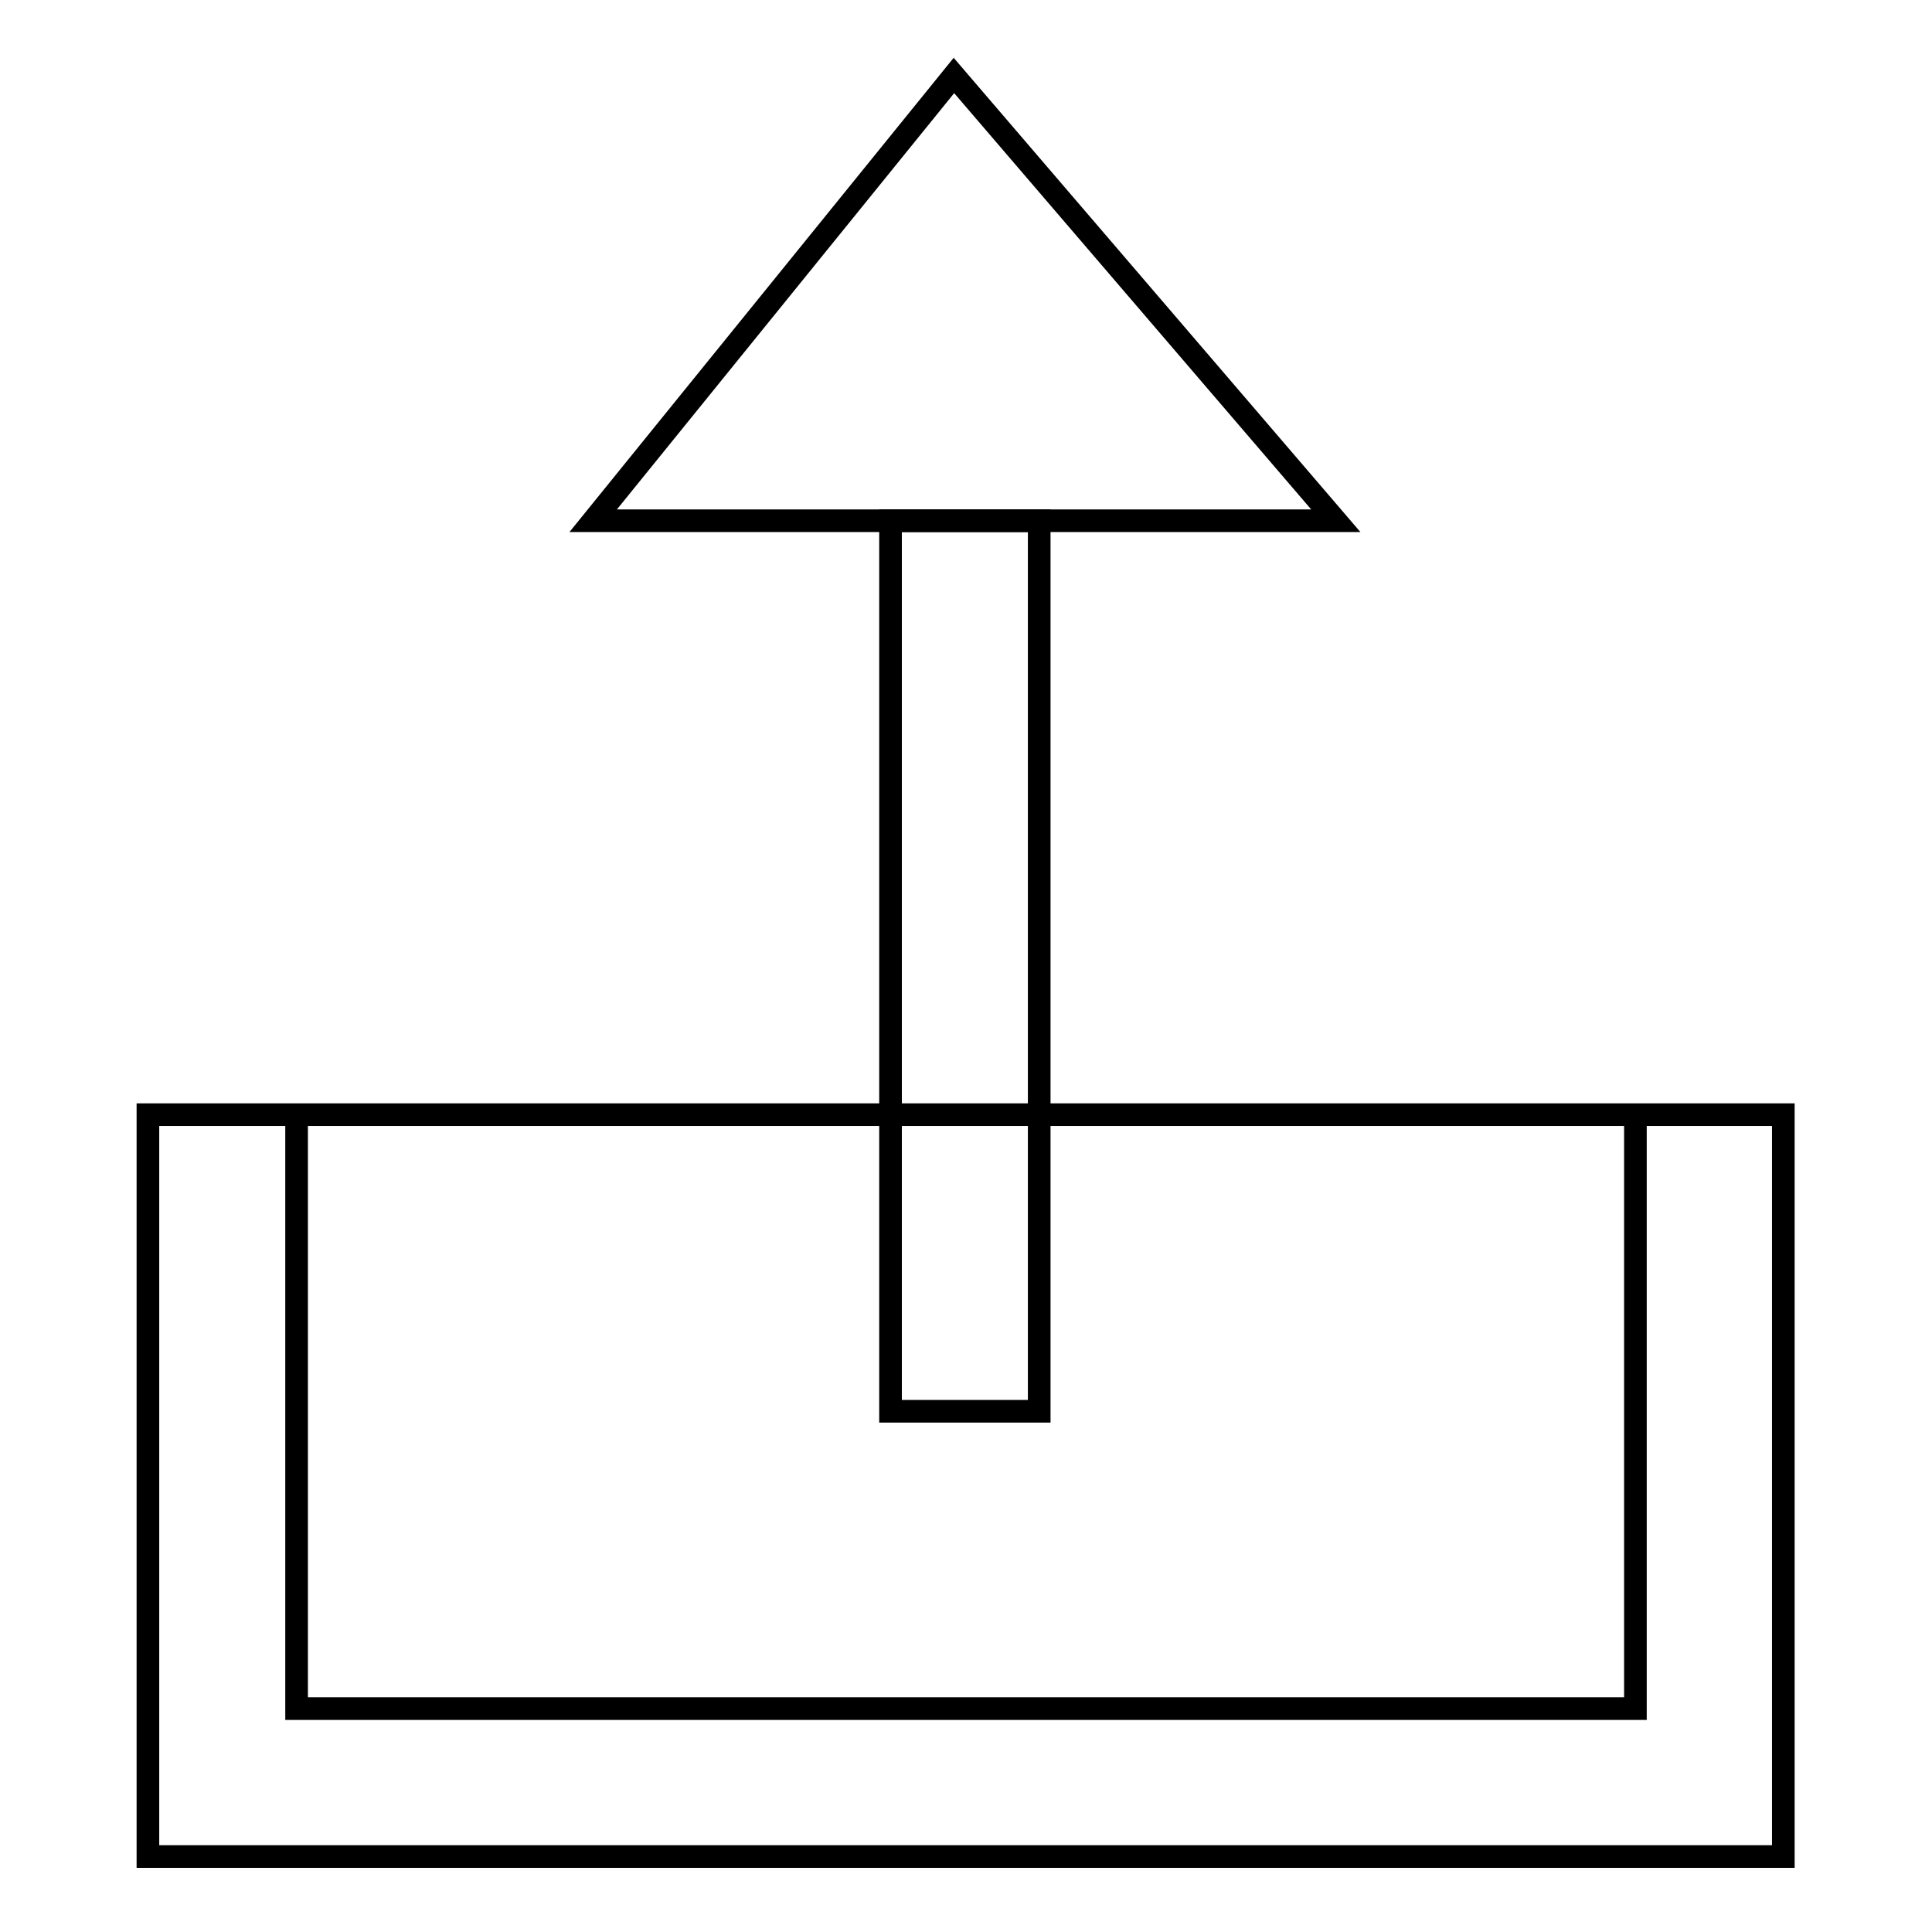 <?xml version="1.0" encoding="utf-8"?>
<!-- Svg Vector Icons : http://www.onlinewebfonts.com/icon -->
<!DOCTYPE svg PUBLIC "-//W3C//DTD SVG 1.1//EN" "http://www.w3.org/Graphics/SVG/1.1/DTD/svg11.dtd">
<svg version="1.1" xmlns="http://www.w3.org/2000/svg" xmlns:xlink="http://www.w3.org/1999/xlink" x="0px" y="0px" viewBox="0 0 256 256" enable-background="new 0 0 256 256" xml:space="preserve">
<g><g><path stroke-width="3" fill-opacity="0" stroke="#000000"  d="M236.4,246H19.6v-98.3h216.7V246z M216.7,147.7H39.3v78.7h177.4L216.7,147.7L216.7,147.7z"/><path stroke-width="3" fill-opacity="0" stroke="#000000"  d="M118,69h19.7v118H118V69z"/><path stroke-width="3" fill-opacity="0" stroke="#000000"  d="M19.6,69L19.6,69L19.6,69L19.6,69L19.6,69L19.6,69z"/><path stroke-width="3" fill-opacity="0" stroke="#000000"  d="M139.1,69H177l-50.6-59L78.6,69h12.5H139.1z"/></g></g>
</svg>